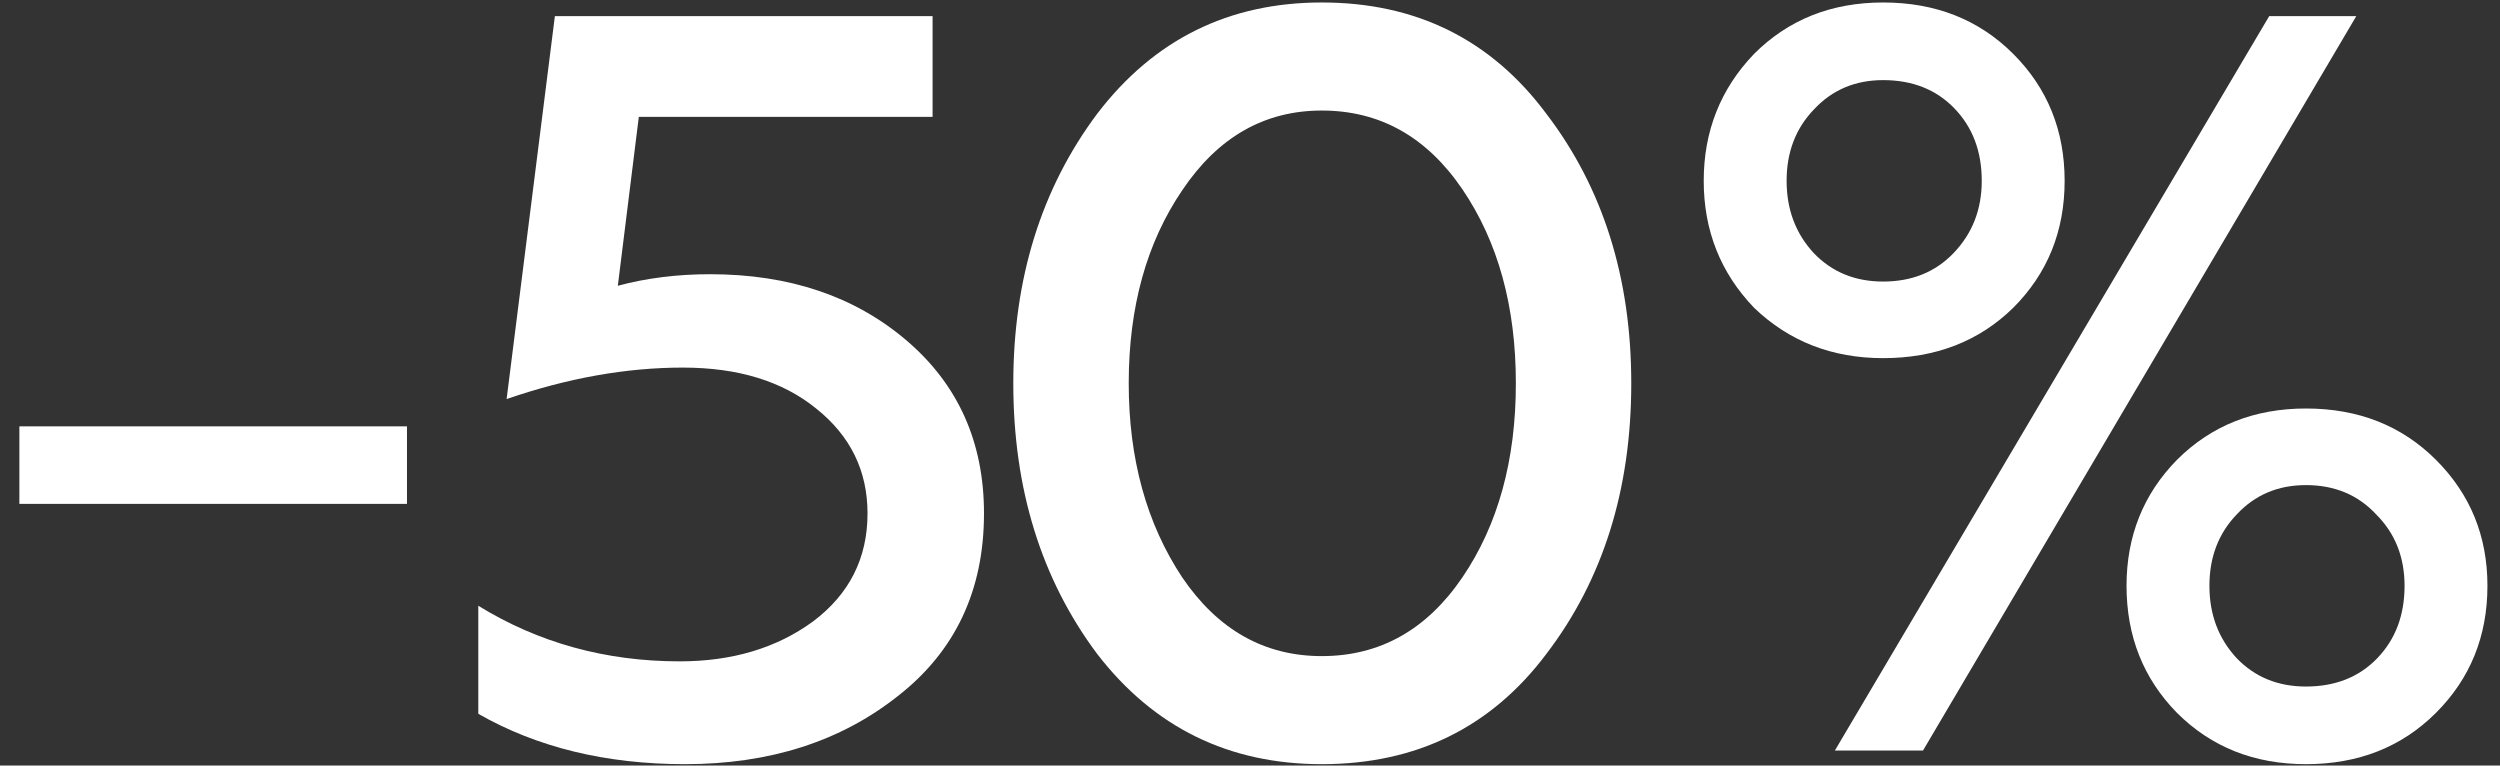 <svg width="258" height="79" viewBox="0 0 258 79" fill="none" xmlns="http://www.w3.org/2000/svg">
<rect x="0" y="0" width="258" height="79" fill="#333333" stroke="none"/>
<path d="M198.453 77.455H189.358L234.183 1.663H243.17L198.453 77.455ZM194.339 0.256C199.752 0.256 204.228 2.024 207.765 5.561C211.302 9.098 213.07 13.465 213.07 18.662C213.07 23.859 211.302 28.226 207.765 31.763C204.228 35.228 199.752 36.96 194.339 36.96C189.069 36.96 184.63 35.228 181.021 31.763C177.556 28.154 175.824 23.787 175.824 18.662C175.824 13.537 177.556 9.17 181.021 5.561C184.558 2.024 188.997 0.256 194.339 0.256ZM194.339 29.056C197.298 29.056 199.716 28.082 201.593 26.133C203.542 24.112 204.517 21.622 204.517 18.662C204.517 15.63 203.578 13.14 201.701 11.191C199.825 9.242 197.37 8.268 194.339 8.268C191.451 8.268 189.069 9.278 187.193 11.3C185.316 13.248 184.378 15.703 184.378 18.662C184.378 21.622 185.316 24.112 187.193 26.133C189.069 28.082 191.451 29.056 194.339 29.056ZM237.973 42.157C243.387 42.157 247.862 43.926 251.399 47.463C254.936 51 256.704 55.331 256.704 60.456C256.704 65.653 254.936 70.02 251.399 73.557C247.862 77.094 243.387 78.862 237.973 78.862C232.632 78.862 228.192 77.094 224.655 73.557C221.191 70.02 219.458 65.653 219.458 60.456C219.458 55.331 221.191 51 224.655 47.463C228.192 43.926 232.632 42.157 237.973 42.157ZM237.973 70.85C241.005 70.85 243.459 69.876 245.336 67.927C247.212 65.978 248.151 63.487 248.151 60.456C248.151 57.496 247.176 55.042 245.227 53.093C243.351 51.072 240.933 50.062 237.973 50.062C235.086 50.062 232.704 51.072 230.827 53.093C228.95 55.042 228.012 57.496 228.012 60.456C228.012 63.415 228.95 65.906 230.827 67.927C232.704 69.876 235.086 70.85 237.973 70.85Z" fill="white"/>
<path d="M136.406 78.862C126.806 78.862 119.082 75.073 113.235 67.494C107.461 59.77 104.573 50.459 104.573 39.559C104.573 28.732 107.461 19.456 113.235 11.733C119.082 4.081 126.806 0.256 136.406 0.256C146.151 0.256 153.874 4.081 159.577 11.733C165.423 19.384 168.347 28.659 168.347 39.559C168.347 50.531 165.423 59.842 159.577 67.494C153.874 75.073 146.151 78.862 136.406 78.862ZM136.406 67.71C142.397 67.71 147.233 65.003 150.915 59.59C154.596 54.176 156.437 47.499 156.437 39.559C156.437 31.619 154.596 24.942 150.915 19.528C147.233 14.115 142.397 11.408 136.406 11.408C130.487 11.408 125.687 14.151 122.006 19.637C118.324 25.05 116.484 31.691 116.484 39.559C116.484 47.355 118.324 54.032 122.006 59.59C125.687 65.003 130.487 67.71 136.406 67.71Z" fill="white"/>
<path d="M70.69 78.862C62.533 78.862 55.423 77.13 49.36 73.665V62.513C55.568 66.339 62.497 68.252 70.148 68.252C75.562 68.252 80.146 66.88 83.899 64.137C87.653 61.322 89.529 57.605 89.529 52.985C89.529 48.582 87.761 44.973 84.224 42.158C80.759 39.343 76.176 37.935 70.473 37.935C64.626 37.935 58.563 39.018 52.283 41.183L57.264 1.663H96.242V12.058H65.926L63.76 29.49C66.72 28.696 69.896 28.299 73.288 28.299C81.445 28.299 88.194 30.572 93.535 35.12C98.877 39.667 101.548 45.622 101.548 52.985C101.548 60.925 98.588 67.205 92.669 71.825C86.75 76.516 79.424 78.862 70.69 78.862Z" fill="white"/>
<path d="M42 52H2V44H42V52Z" fill="white"/>
</svg>

